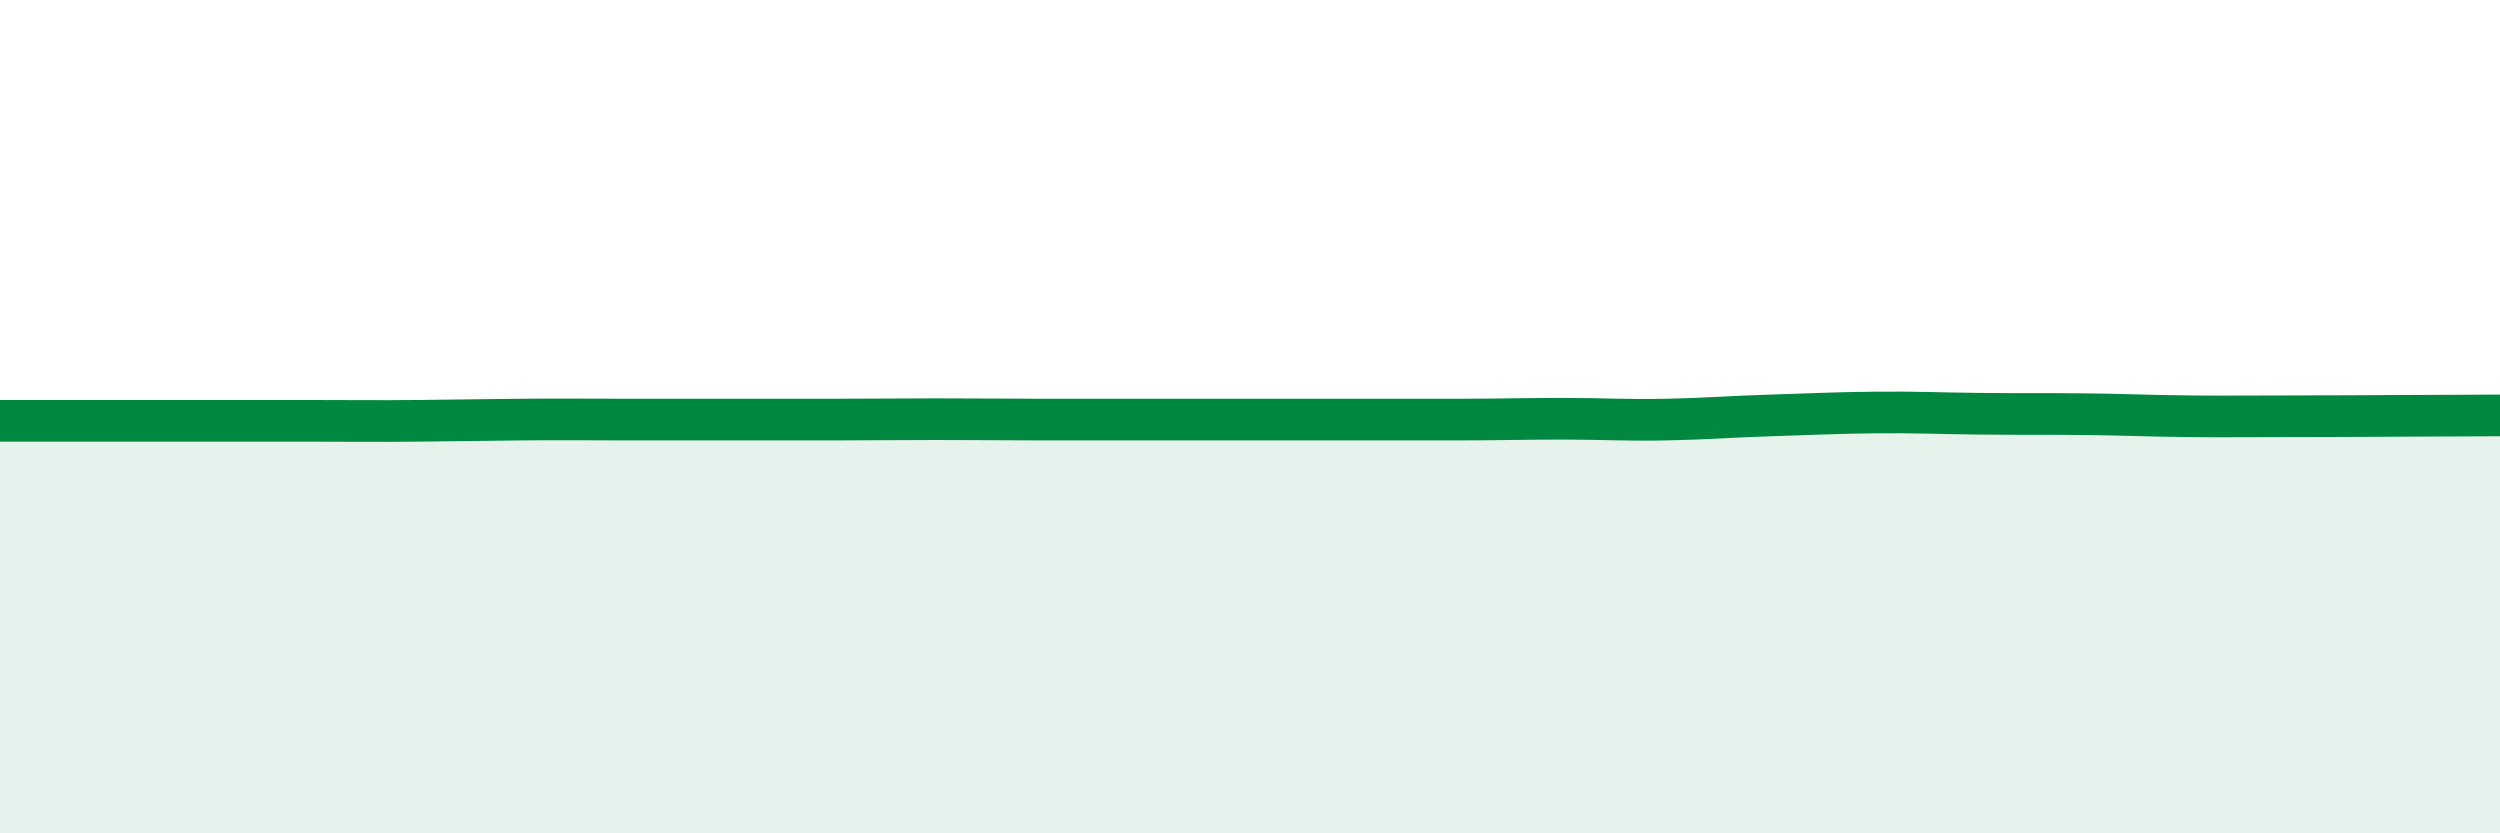 
    <svg width="60" height="20" viewBox="0 0 60 20" xmlns="http://www.w3.org/2000/svg">
      <path
        d="M 0,10.1 C 0.5,10.1 1.5,10.1 2.5,10.1 C 3.5,10.1 4,10.1 5,10.1 C 6,10.1 6.5,10.1 7.5,10.1 C 8.5,10.1 9,10.11 10,10.1 C 11,10.09 11.5,10.08 12.5,10.07 C 13.5,10.06 14,10.07 15,10.07 C 16,10.07 16.5,10.07 17.5,10.07 C 18.5,10.07 19,10.07 20,10.07 C 21,10.07 21.5,10.06 22.5,10.06 C 23.5,10.06 24,10.07 25,10.07 C 26,10.07 26.5,10.07 27.5,10.07 C 28.5,10.07 29,10.07 30,10.07 C 31,10.07 31.5,10.07 32.5,10.07 C 33.5,10.07 34,10.07 35,10.07 C 36,10.07 36.5,10.05 37.5,10.05 C 38.5,10.05 39,10.09 40,10.07 C 41,10.05 41.5,10 42.5,9.97 C 43.5,9.94 44,9.91 45,9.9 C 46,9.89 46.5,9.92 47.5,9.93 C 48.5,9.94 49,9.93 50,9.94 C 51,9.95 51.5,9.98 52.5,9.99 C 53.5,10 53.5,9.99 55,9.99 C 56.5,9.99 59,9.97 60,9.97L60 20L0 20Z"
        fill="#008740"
        opacity="0.1"
        stroke-linecap="round"
        stroke-linejoin="round"
      />
      <path
        d="M 0,10.1 C 0.5,10.1 1.5,10.1 2.5,10.1 C 3.5,10.1 4,10.1 5,10.1 C 6,10.1 6.5,10.1 7.5,10.1 C 8.5,10.1 9,10.11 10,10.1 C 11,10.09 11.5,10.08 12.5,10.07 C 13.5,10.06 14,10.07 15,10.07 C 16,10.07 16.5,10.07 17.5,10.07 C 18.5,10.07 19,10.07 20,10.07 C 21,10.07 21.5,10.06 22.5,10.06 C 23.5,10.06 24,10.07 25,10.07 C 26,10.07 26.5,10.07 27.5,10.07 C 28.5,10.07 29,10.07 30,10.07 C 31,10.07 31.5,10.07 32.5,10.07 C 33.5,10.07 34,10.07 35,10.07 C 36,10.07 36.5,10.05 37.5,10.05 C 38.5,10.05 39,10.09 40,10.07 C 41,10.05 41.5,10 42.5,9.97 C 43.5,9.94 44,9.91 45,9.9 C 46,9.89 46.5,9.92 47.5,9.93 C 48.5,9.94 49,9.93 50,9.94 C 51,9.95 51.5,9.98 52.5,9.99 C 53.5,10 53.5,9.99 55,9.99 C 56.5,9.99 59,9.97 60,9.97"
        stroke="#008740"
        stroke-width="1"
        fill="none"
        stroke-linecap="round"
        stroke-linejoin="round"
      />
    </svg>
  